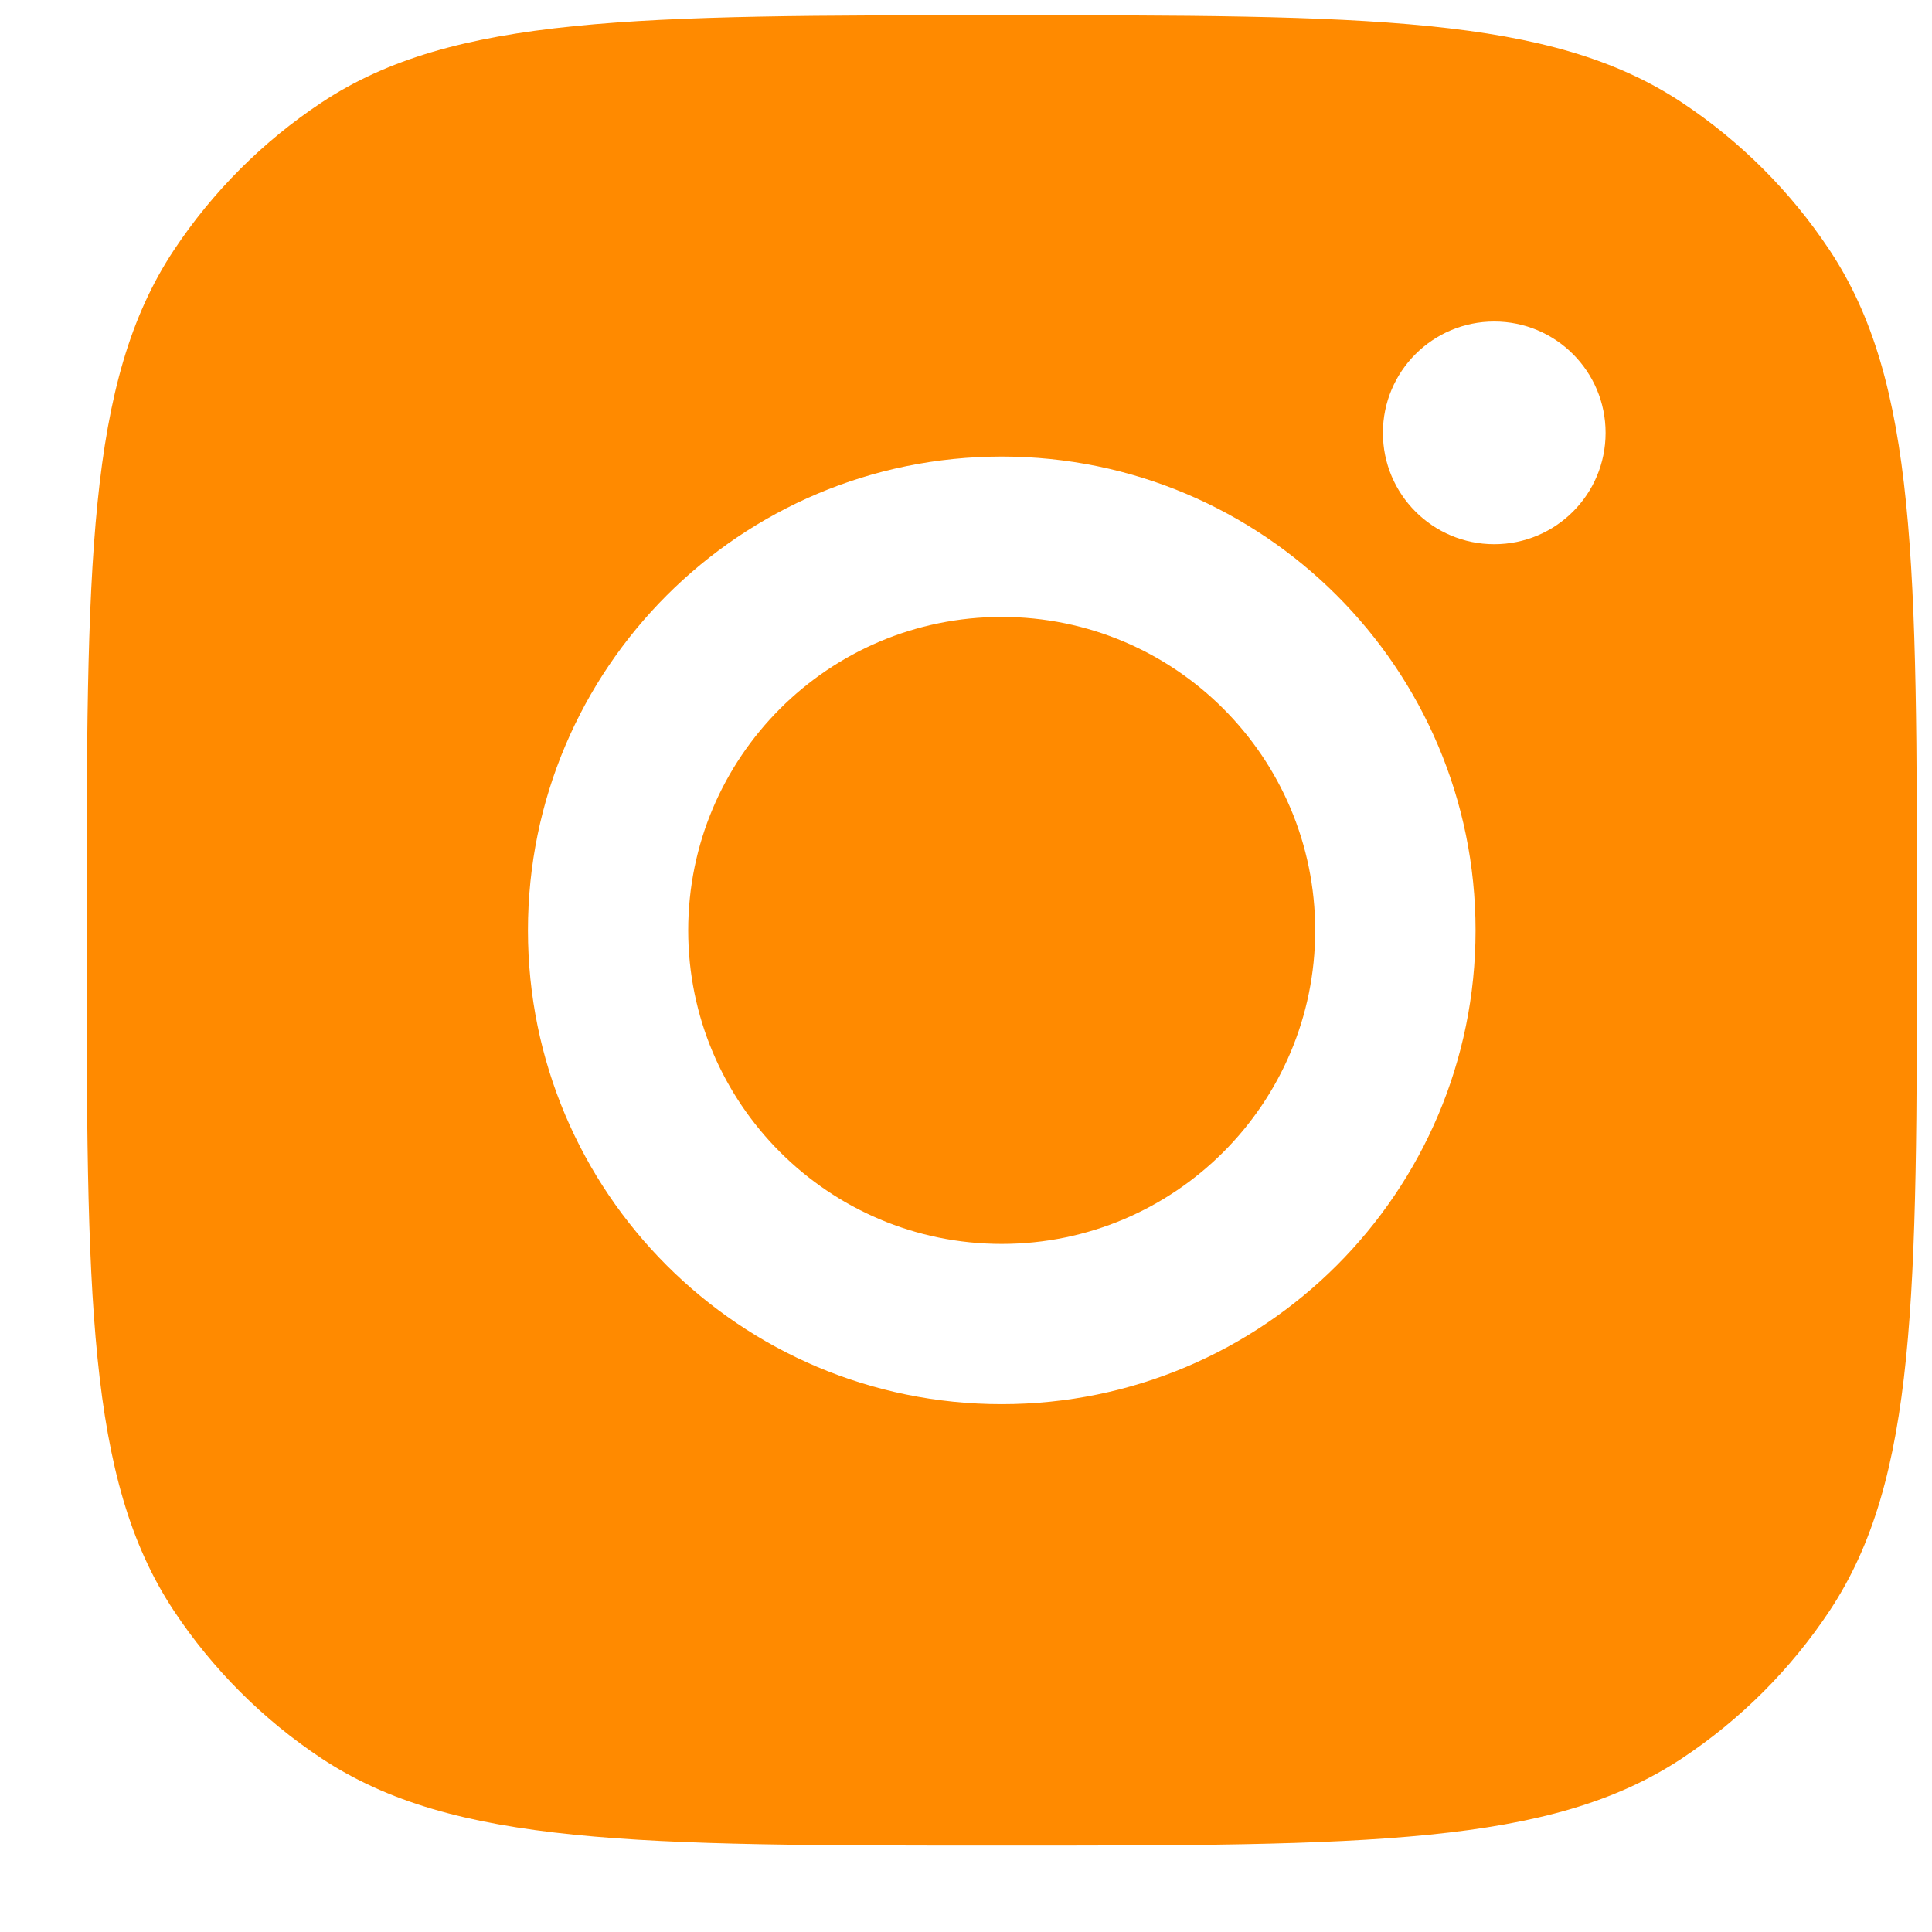 <svg width="19" height="19" viewBox="0 0 19 19" fill="none" xmlns="http://www.w3.org/2000/svg">
<path fill-rule="evenodd" clip-rule="evenodd" d="M0.852 9.15C0.852 5.555 0.852 3.758 1.708 2.463C2.091 1.885 2.586 1.39 3.164 1.007C4.459 0.15 6.256 0.15 9.852 0.15C13.447 0.15 15.244 0.15 16.539 1.007C17.117 1.39 17.612 1.885 17.995 2.463C18.852 3.758 18.852 5.555 18.852 9.15C18.852 12.745 18.852 14.543 17.995 15.838C17.612 16.416 17.117 16.911 16.539 17.294C15.244 18.15 13.447 18.15 9.852 18.15C6.256 18.15 4.459 18.15 3.164 17.294C2.586 16.911 2.091 16.416 1.708 15.838C0.852 14.543 0.852 12.745 0.852 9.15ZM14.511 9.15C14.511 11.723 12.425 13.809 9.851 13.809C7.278 13.809 5.192 11.723 5.192 9.15C5.192 6.577 7.278 4.49 9.851 4.49C12.425 4.49 14.511 6.577 14.511 9.15ZM9.851 12.233C11.554 12.233 12.934 10.852 12.934 9.15C12.934 7.447 11.554 6.067 9.851 6.067C8.149 6.067 6.768 7.447 6.768 9.15C6.768 10.852 8.149 12.233 9.851 12.233ZM14.695 5.352C15.3 5.352 15.79 4.862 15.79 4.257C15.79 3.652 15.3 3.162 14.695 3.162C14.09 3.162 13.6 3.652 13.6 4.257C13.6 4.862 14.09 5.352 14.695 5.352Z" fill="#FF8A00"/>
</svg>
